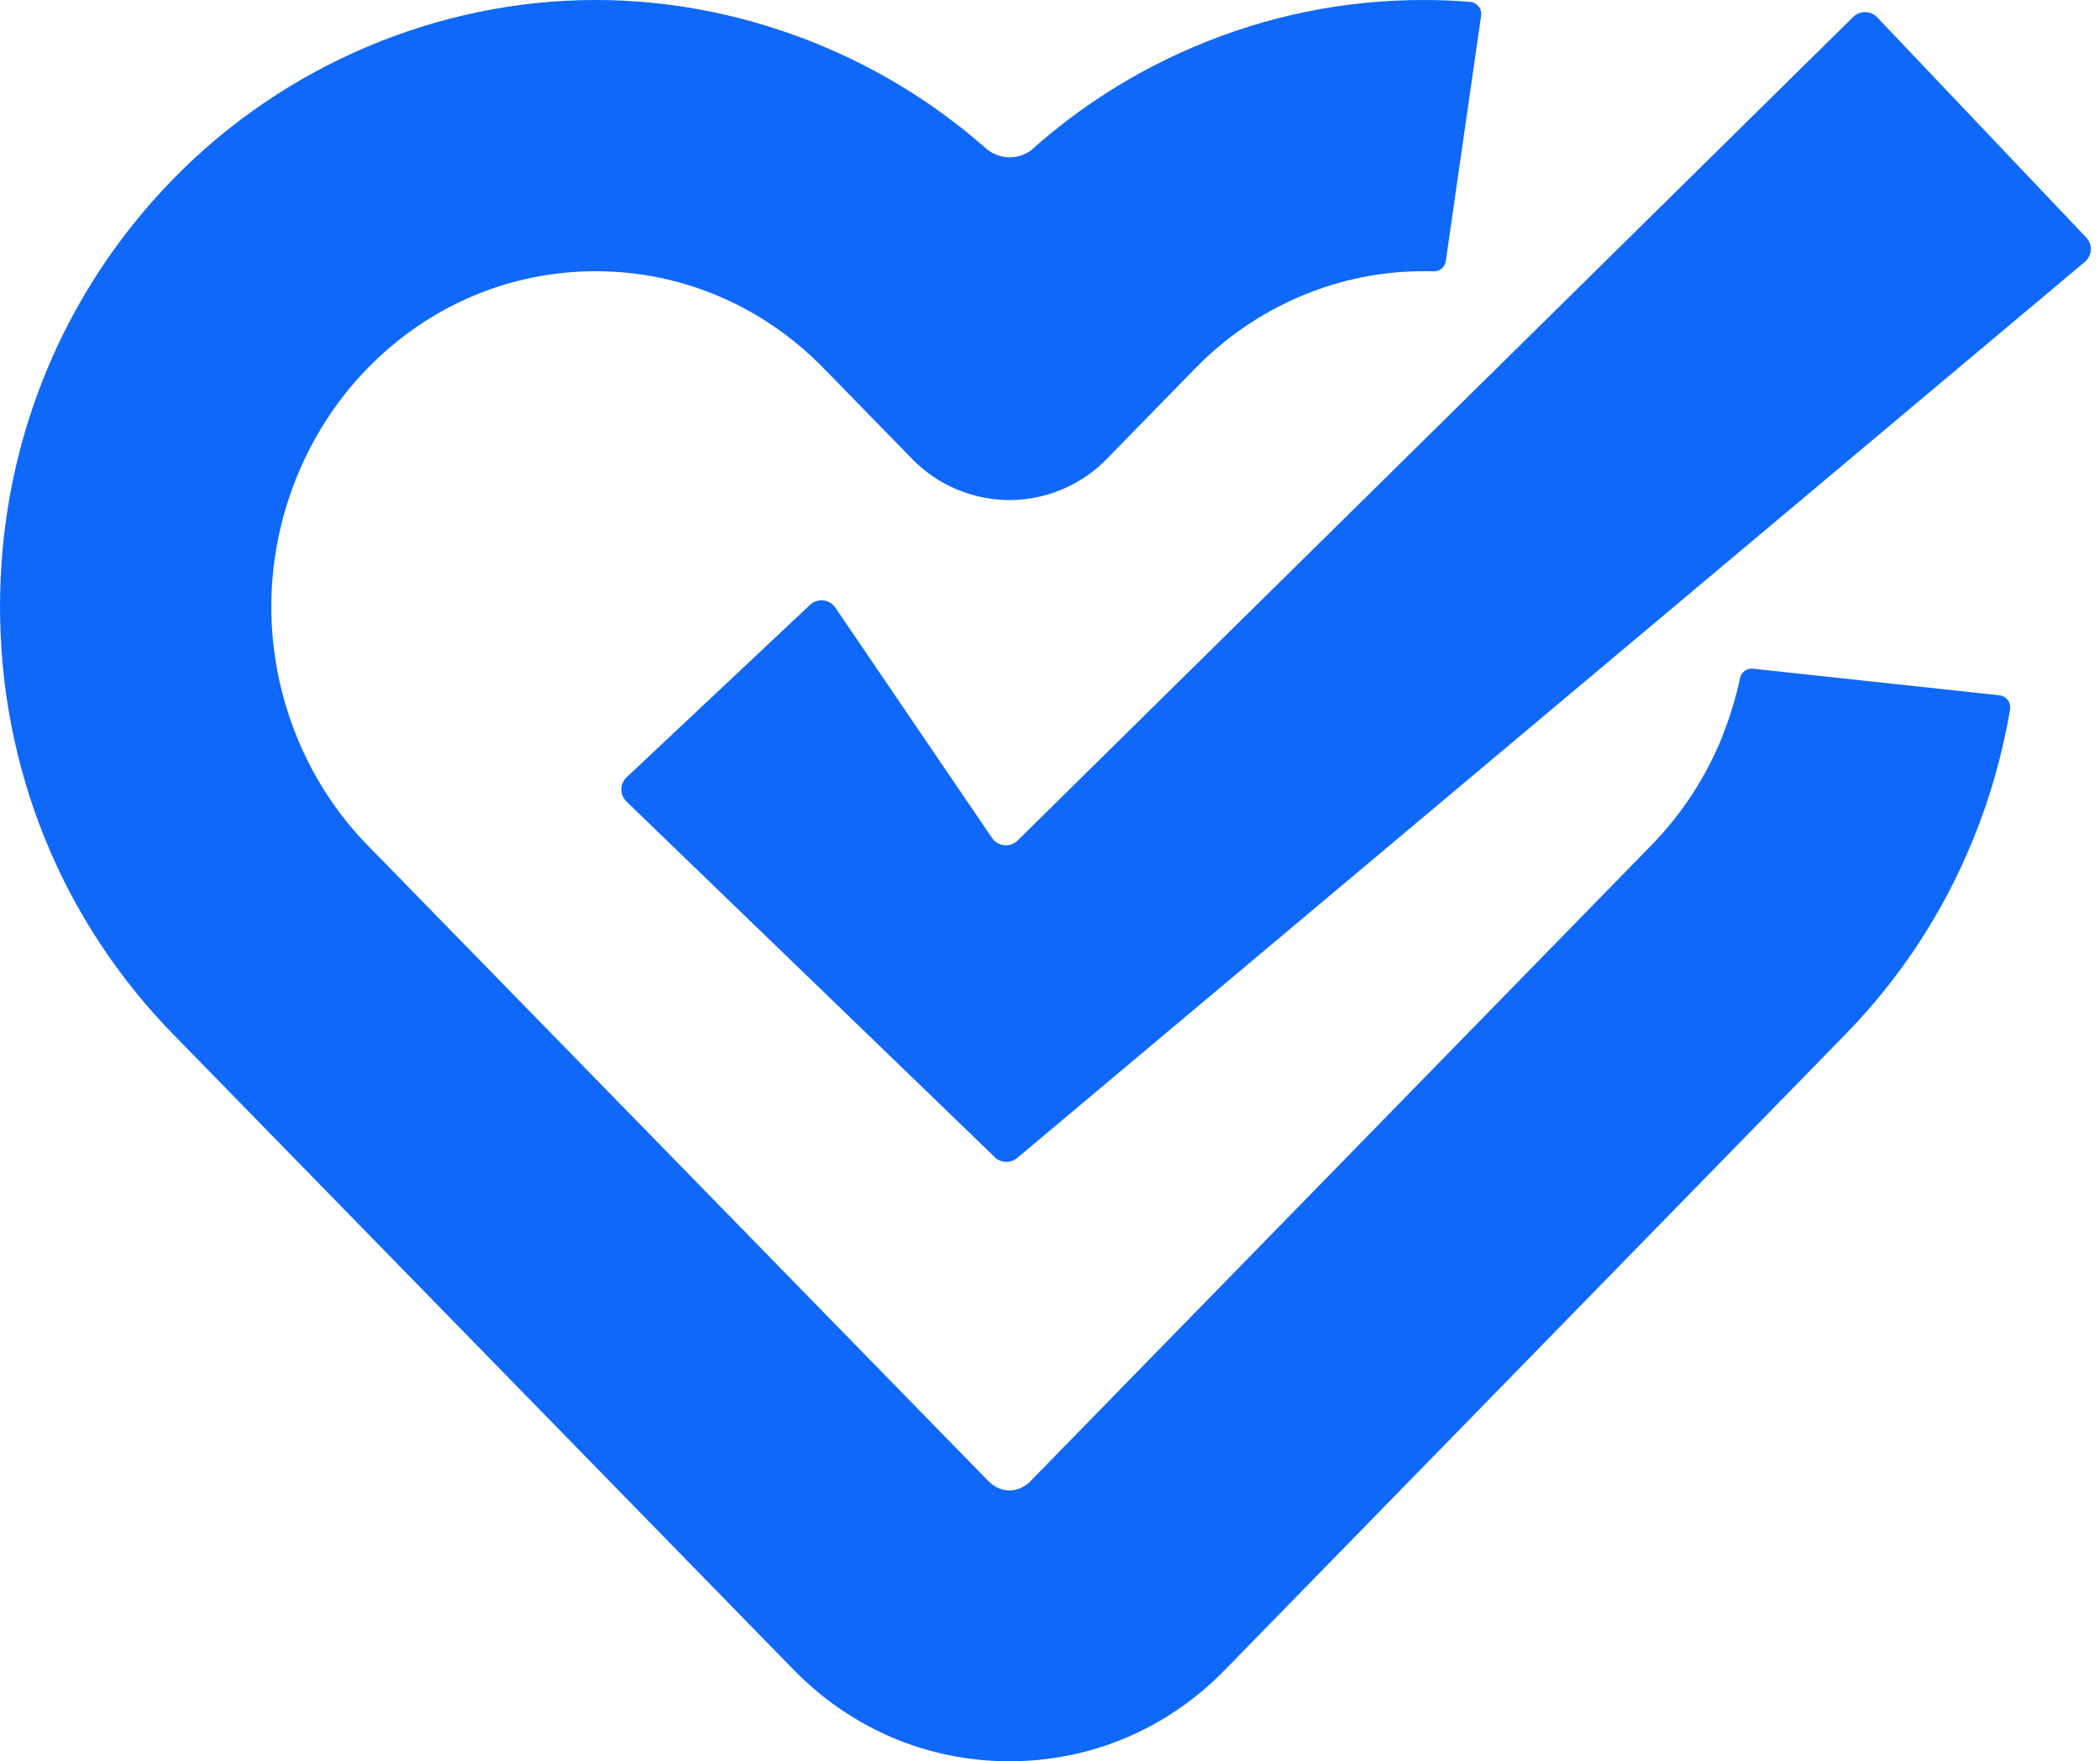<svg width="149" height="125" viewBox="0 0 149 125" fill="none" xmlns="http://www.w3.org/2000/svg">
<path d="M122.217 52.248C121.038 55.157 119.341 57.757 117.177 59.98L73.128 105.107C72.584 105.659 72.008 105.776 71.623 105.776C71.239 105.776 70.662 105.659 70.119 105.107L26.07 59.98C21.732 55.542 19.249 49.373 19.249 43.062C19.249 36.752 21.74 30.583 26.07 26.145C30.408 21.698 36.158 19.249 42.26 19.249C48.362 19.249 54.112 21.698 58.45 26.145L64.736 32.589C66.533 34.437 69.04 35.49 71.623 35.49C74.206 35.49 76.705 34.437 78.51 32.589L84.804 26.145C86.953 23.939 89.468 22.225 92.269 21.03C95.052 19.851 97.986 19.249 100.995 19.249C101.237 19.249 101.479 19.249 101.713 19.258C102.148 19.274 102.524 18.957 102.583 18.531L105.09 1.103C105.157 0.619 104.798 0.176 104.313 0.134C103.21 0.042 102.098 0 100.995 0C95.386 0 89.92 1.112 84.746 3.31C80.508 5.107 76.613 7.573 73.186 10.64C73.153 10.674 73.119 10.699 73.078 10.724C72.033 11.409 70.779 11.259 69.943 10.523C66.14 7.172 61.794 4.555 57.038 2.742C52.248 0.928 47.283 0 42.252 0C31.085 0 20.169 4.631 12.295 12.696C4.363 20.821 0 31.603 0 43.054C0 54.505 4.363 65.296 12.295 73.412L56.344 118.539C60.415 122.701 65.839 125 71.615 125C77.399 125 82.823 122.701 86.886 118.539L130.934 73.412C134.863 69.391 137.93 64.694 140.045 59.453C141.232 56.52 142.093 53.469 142.62 50.343C142.703 49.858 142.36 49.407 141.876 49.348L124.381 47.459C123.947 47.409 123.554 47.701 123.462 48.119C123.161 49.524 122.743 50.903 122.208 52.232L122.217 52.248Z" fill="#0F68F8"/>
<path d="M70.579 82.121L44.45 56.887C43.957 56.411 43.965 55.633 44.459 55.165L57.473 42.929C58.008 42.427 58.86 42.519 59.27 43.129L70.386 59.47C70.804 60.089 71.682 60.172 72.209 59.645L131.486 1.204C131.963 0.735 132.732 0.744 133.191 1.229L148.019 16.851C148.496 17.352 148.445 18.146 147.919 18.589L72.167 82.188C71.699 82.573 71.013 82.548 70.579 82.13V82.121Z" fill="#0F68F8"/>
</svg>
